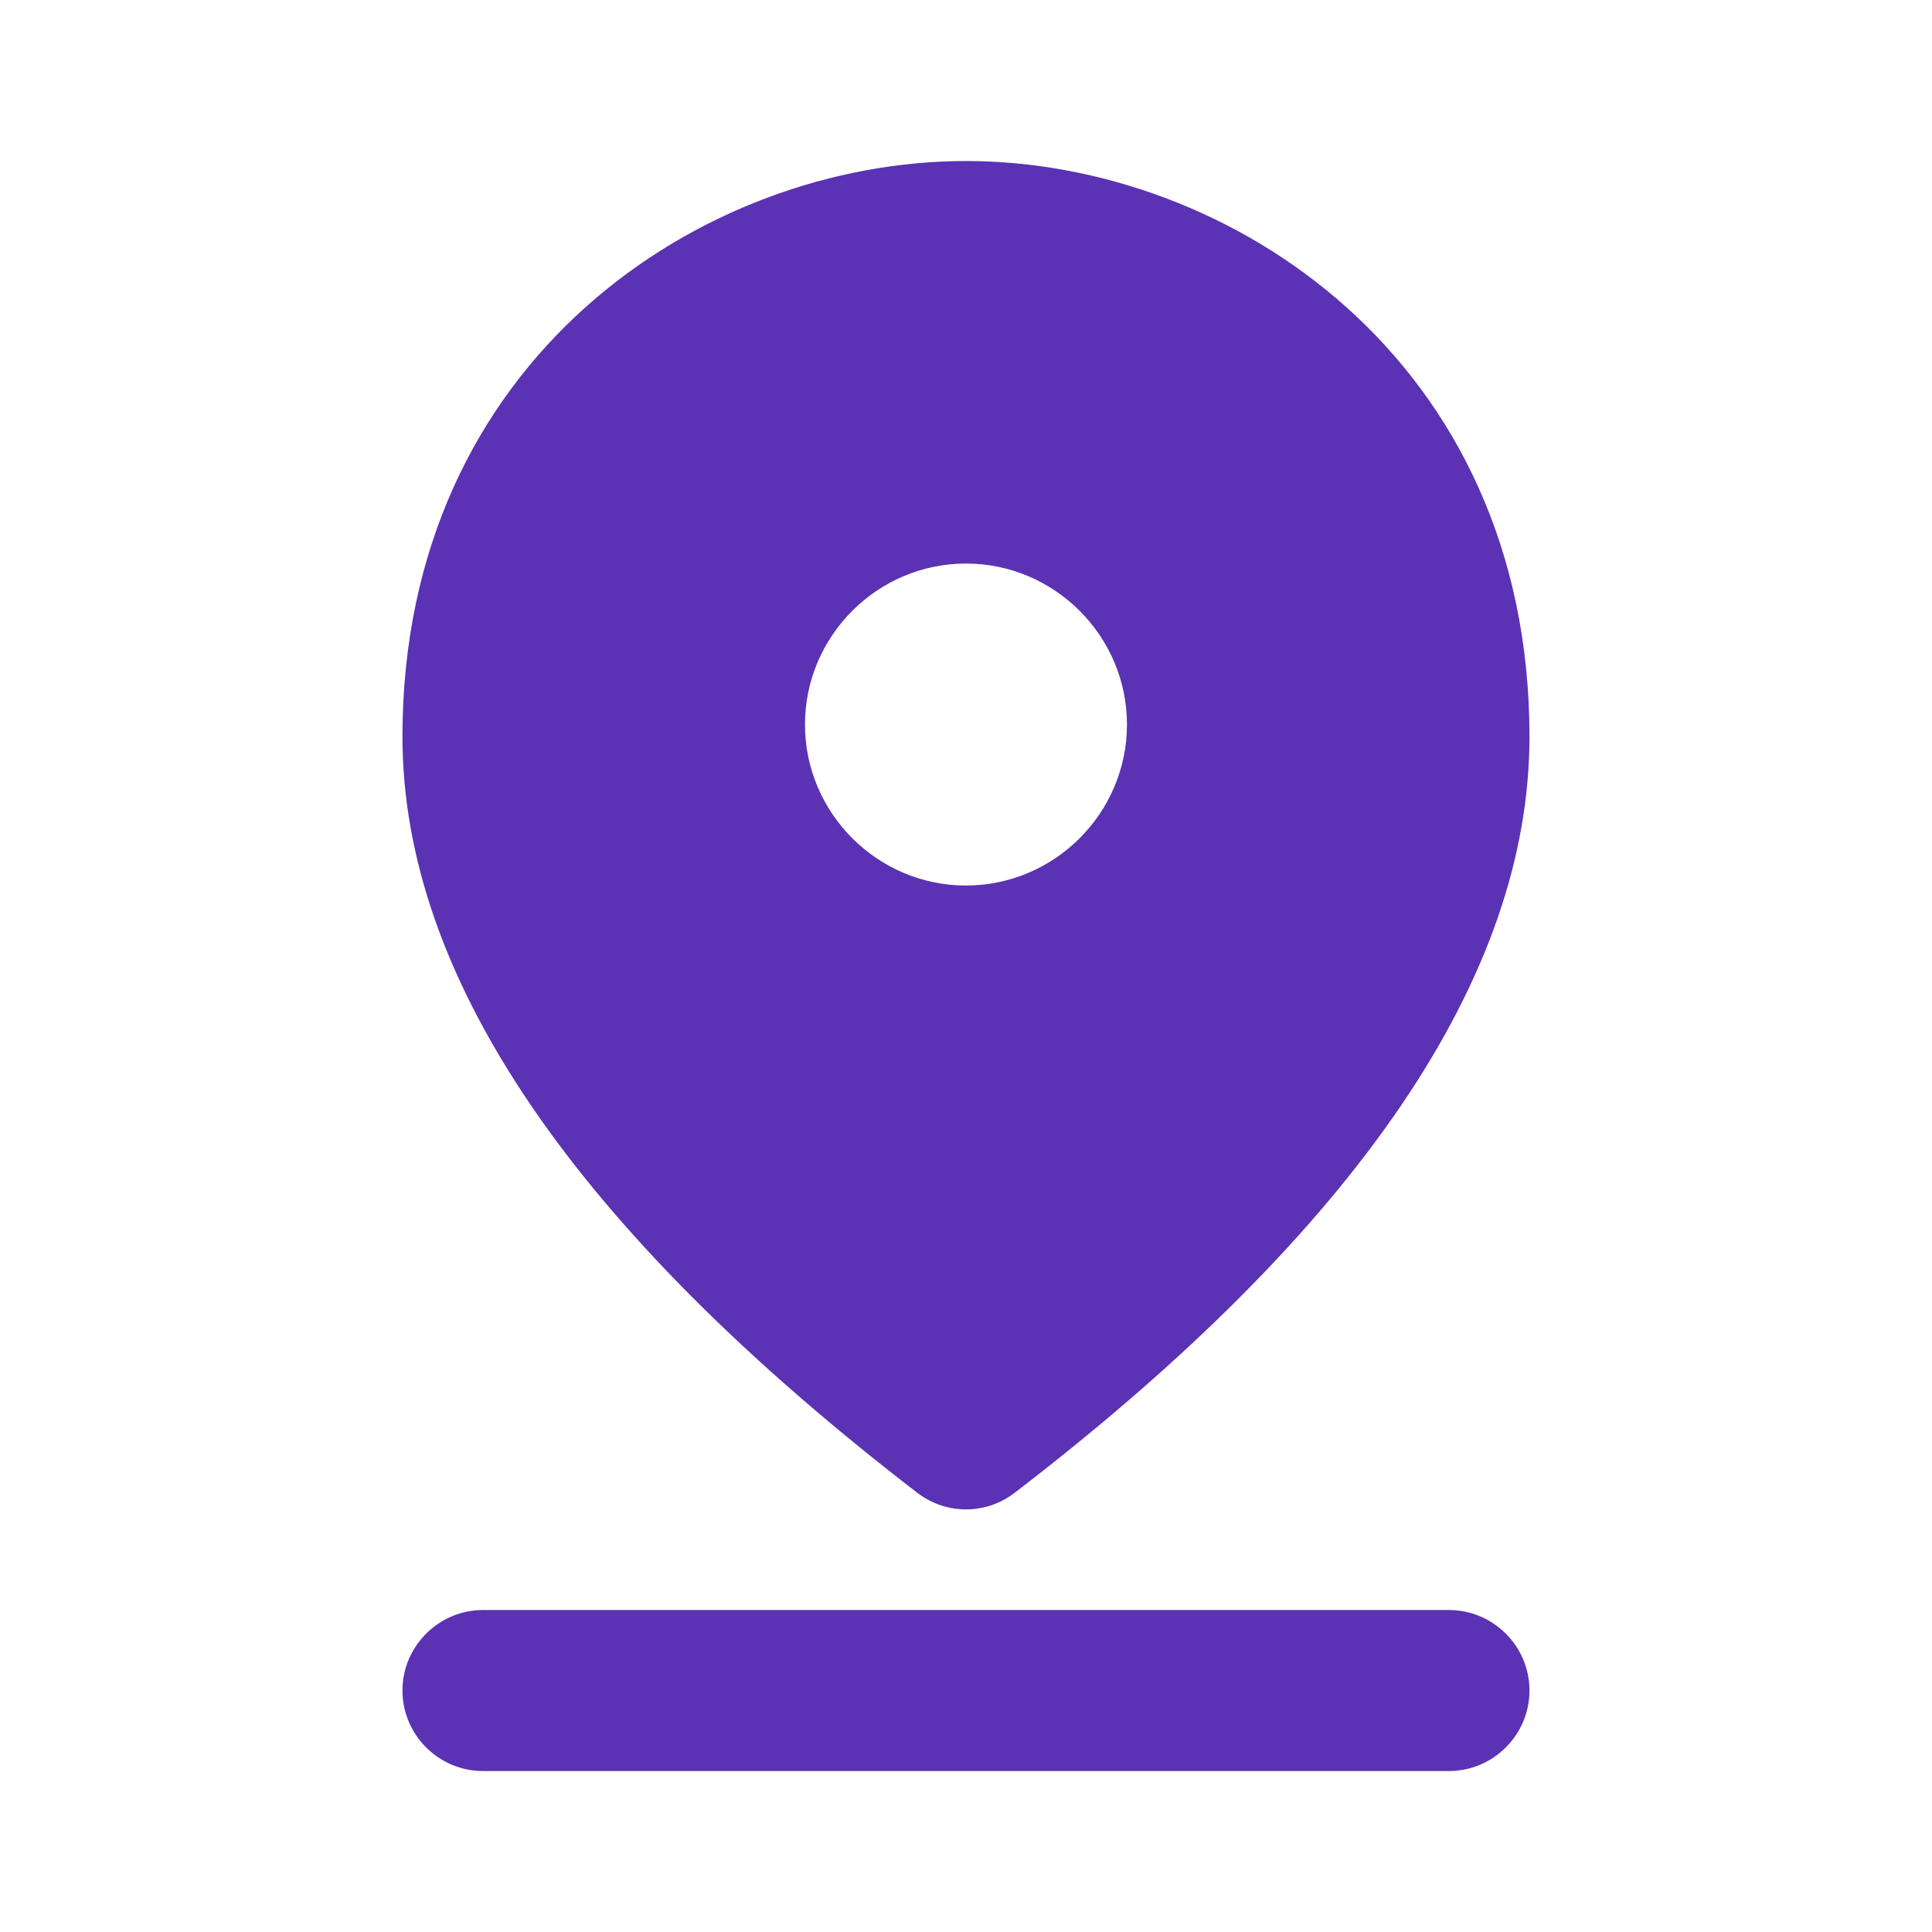 <?xml version="1.0" encoding="UTF-8"?>
<svg xmlns="http://www.w3.org/2000/svg" width="32" height="32" viewBox="0 0 32 32" fill="none">
  <g clip-path="url(#clip0_1288_1440)">
    <path d="M7.999 26.667H23.999C24.733 26.667 25.333 27.267 25.333 28C25.333 28.734 24.733 29.334 23.999 29.334H7.999C7.266 29.334 6.666 28.734 6.666 28C6.666 27.267 7.266 26.667 7.999 26.667ZM15.999 9.334C14.533 9.334 13.333 10.534 13.333 12C13.333 13.467 14.533 14.667 15.999 14.667C17.466 14.667 18.666 13.467 18.666 12C18.666 10.534 17.466 9.334 15.999 9.334ZM15.999 2.667C20.359 2.667 25.333 5.947 25.333 12.2C25.333 16.174 22.493 20.36 16.813 24.72C16.333 25.094 15.666 25.094 15.186 24.72C9.506 20.347 6.666 16.174 6.666 12.2C6.666 5.947 11.639 2.667 15.999 2.667Z" fill="#5B32B4"></path>
  </g>
  <defs>
    <clipPath id="clip0_1288_1440">
      <rect width="32" height="32" fill="white"></rect>
    </clipPath>
  </defs>
</svg>
